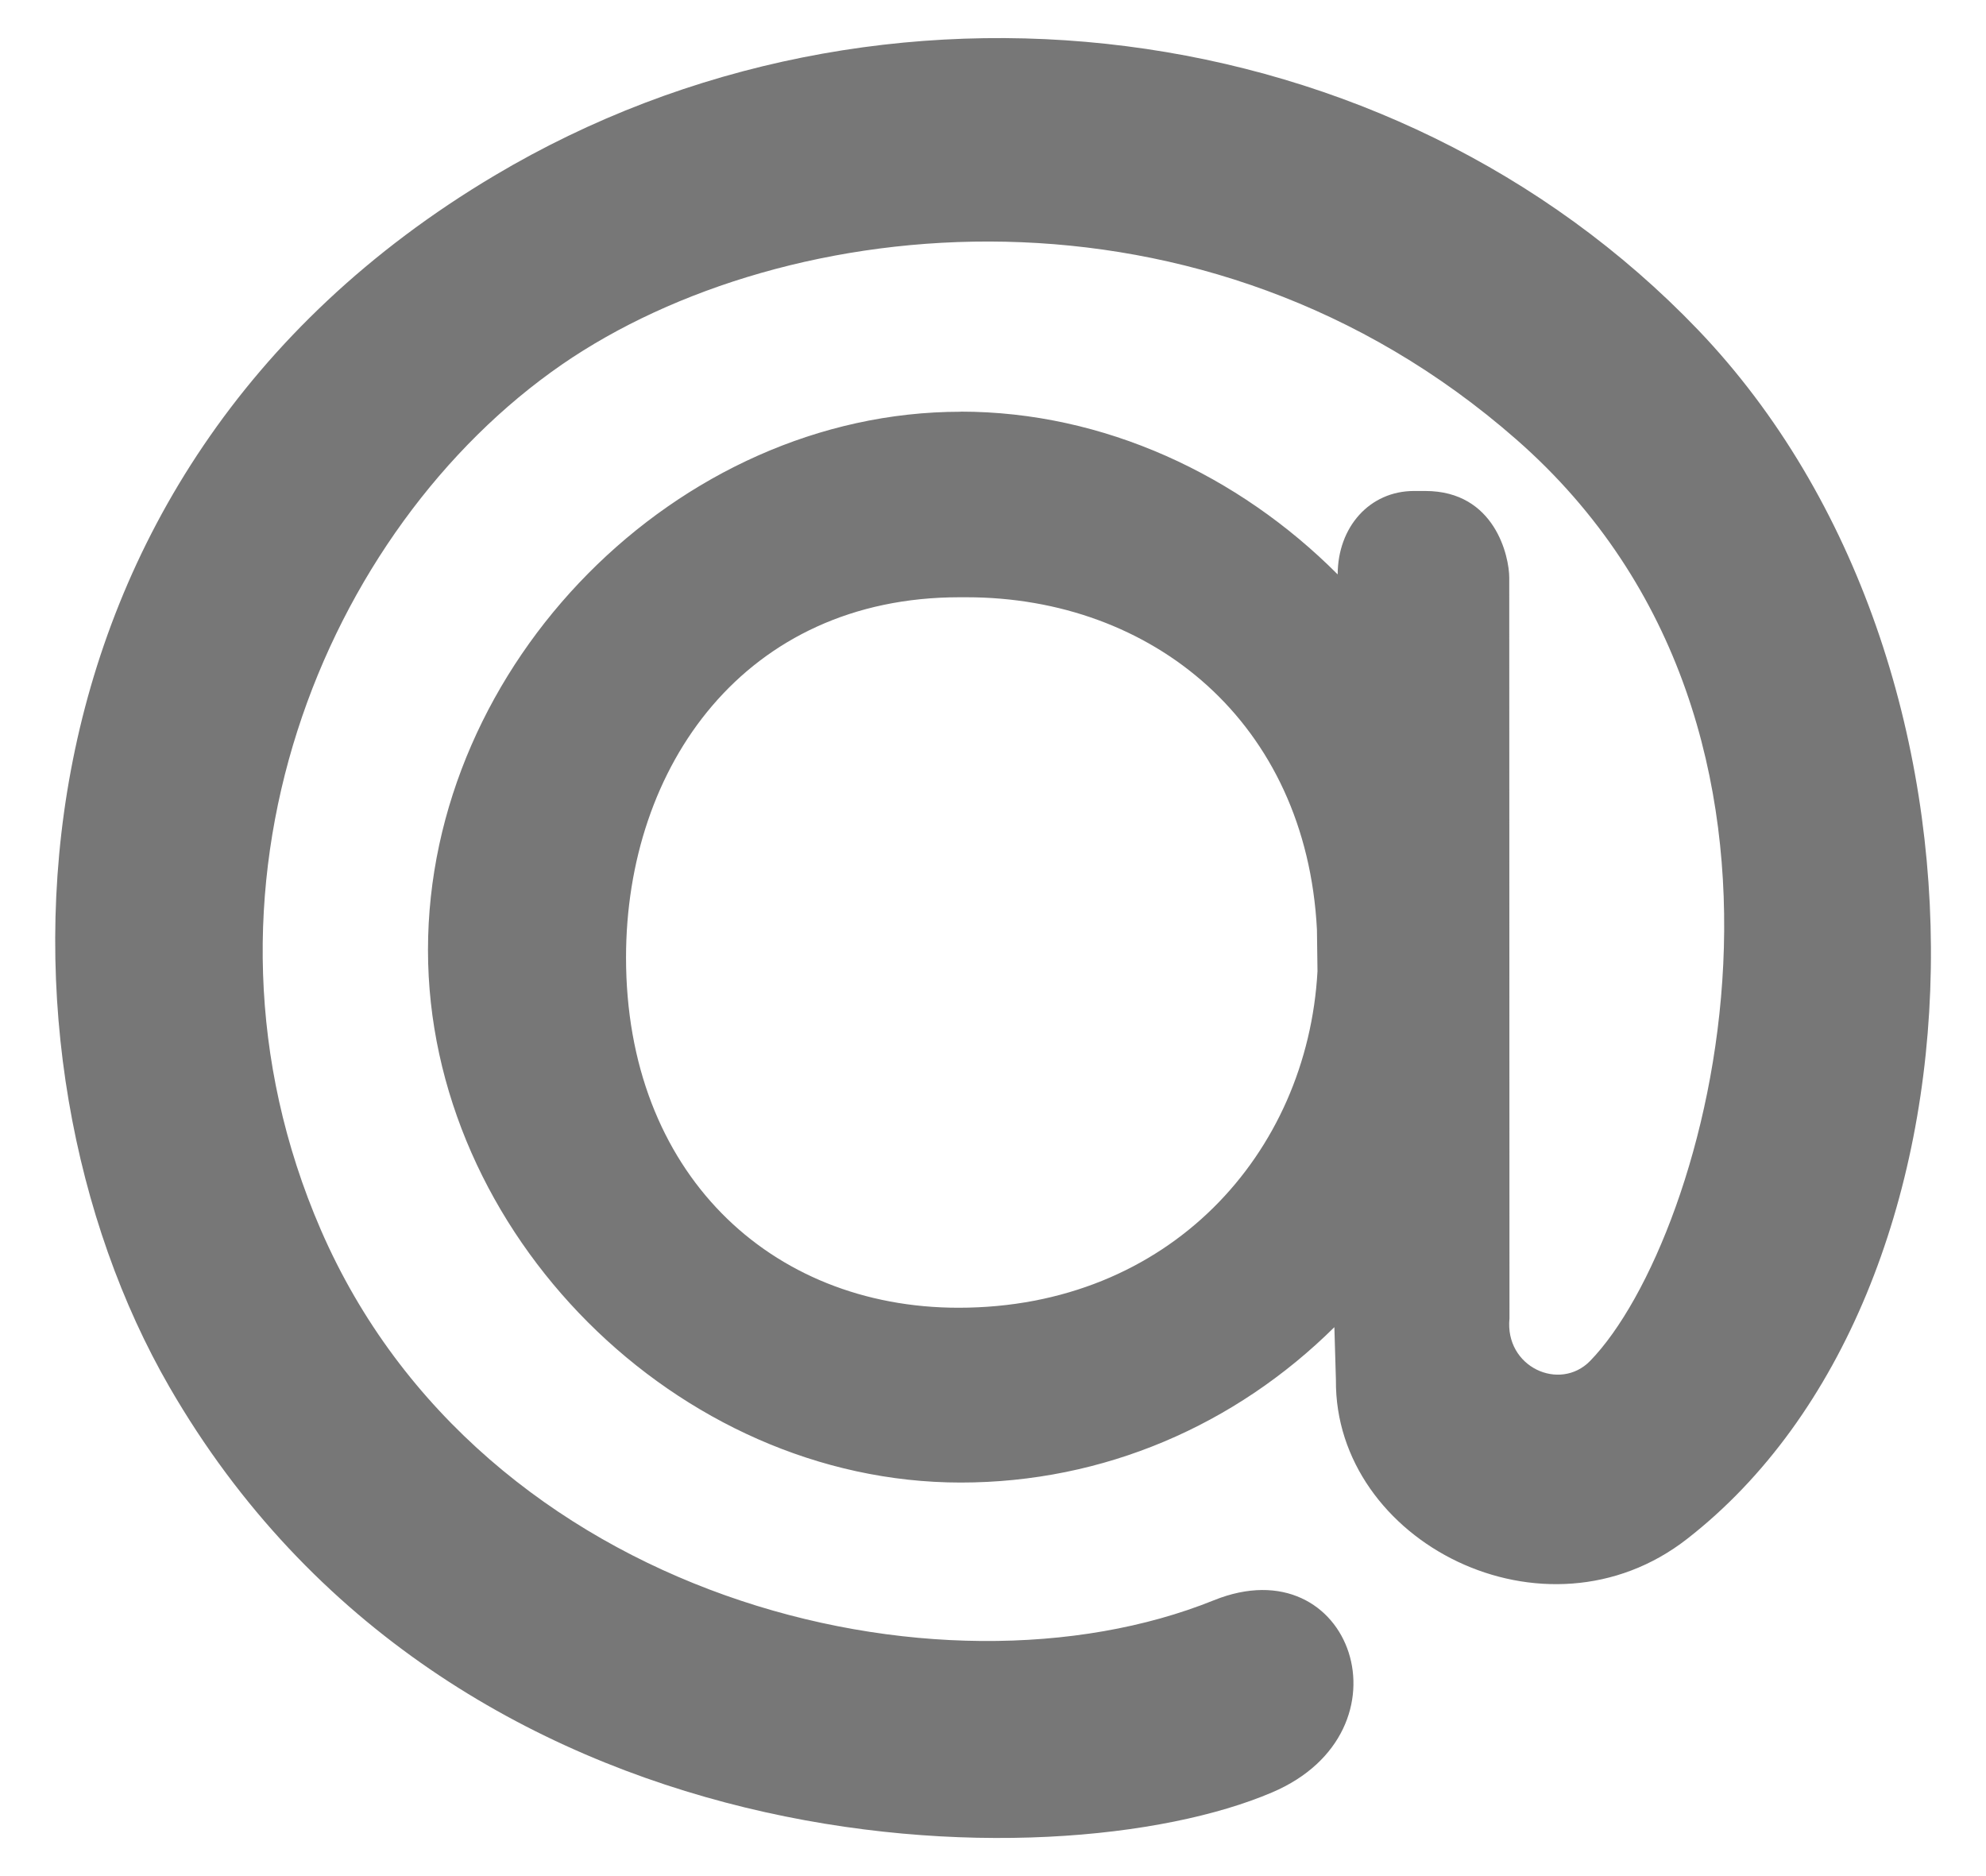<?xml version="1.0" encoding="UTF-8"?> <svg xmlns="http://www.w3.org/2000/svg" width="18" height="17" viewBox="0 0 18 17" fill="none"><g clip-path="url(#clip0_2779_40)"><path d="M8.707 3.73C10.005 3.73 11.227 4.305 12.124 5.205V5.207C12.124 4.775 12.414 4.449 12.816 4.449H12.918C13.552 4.449 13.679 5.046 13.679 5.235L13.681 11.947C13.637 12.387 14.136 12.614 14.412 12.332C15.488 11.225 16.777 6.637 13.742 3.981C10.912 1.502 7.113 1.911 5.093 3.303C2.946 4.786 1.574 8.063 2.907 11.142C4.363 14.499 8.524 15.5 11.001 14.501C12.254 13.995 12.832 15.688 11.529 16.242C9.565 17.08 4.092 16.994 1.535 12.567C-0.192 9.577 -0.1 4.316 4.482 1.591C7.985 -0.495 12.606 0.083 15.392 2.991C18.303 6.035 18.135 11.729 15.293 13.943C14.005 14.95 12.094 13.971 12.108 12.504L12.094 12.026C11.197 12.914 10.005 13.434 8.707 13.434C6.139 13.434 3.879 11.173 3.879 8.608C3.879 6.016 6.139 3.731 8.707 3.731V3.73ZM11.936 8.423C11.839 6.544 10.444 5.412 8.759 5.412H8.696C6.753 5.412 5.674 6.942 5.674 8.677C5.674 10.622 6.978 11.85 8.688 11.85C10.596 11.85 11.85 10.453 11.941 8.801L11.936 8.423Z" fill="#777777"></path></g><defs><clipPath id="clip0_2779_40"><rect width="17" height="17" fill="white" transform="translate(0.5)"></rect></clipPath></defs></svg> 